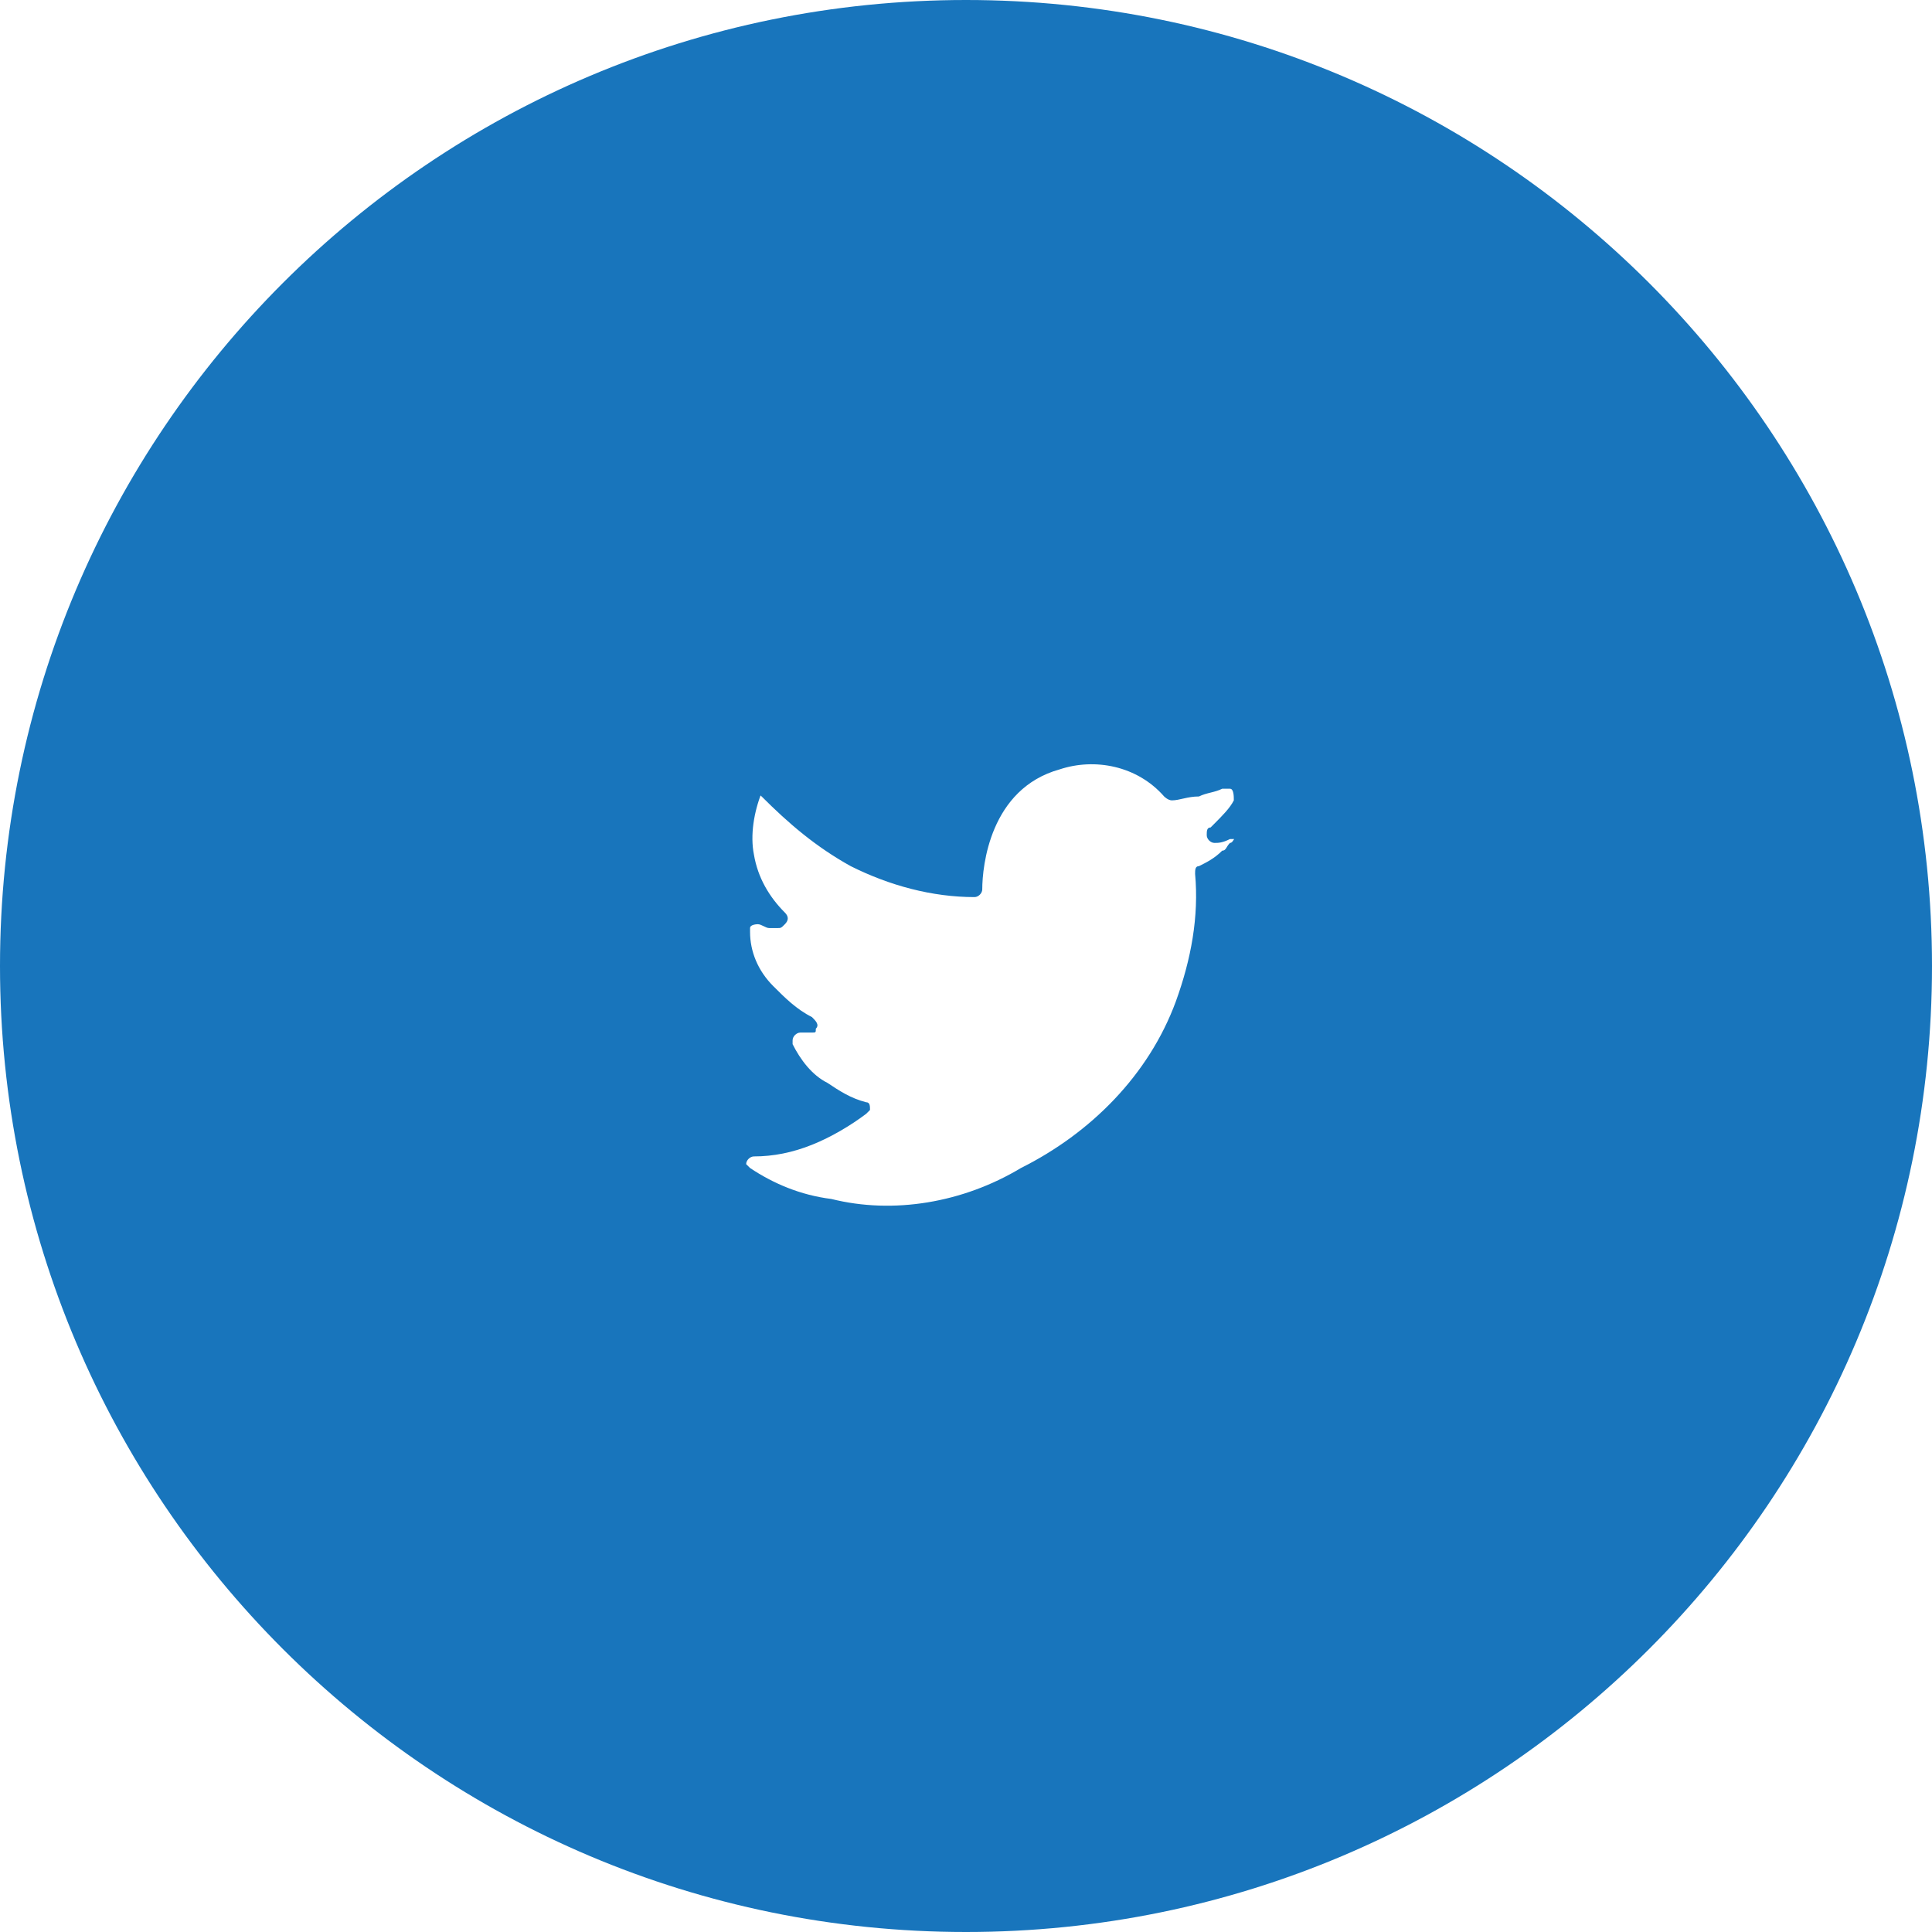 <svg width="48" height="48" viewBox="0 0 48 48" fill="none" xmlns="http://www.w3.org/2000/svg">
<path d="M24 0C37.255 0 48 10.745 48 24C48 37.255 37.255 48 24 48C10.745 48 0 37.255 0 24C0 10.745 10.745 0 24 0ZM24 13C17.925 13 13 17.925 13 24C13 30.075 17.925 35 24 35C30.075 35 35 30.075 35 24C35 17.925 30.075 13 24 13Z" fill="#1875BC"/>
<path d="M24.5 12C17.577 12 12 17.577 12 24.5C12 31.423 17.577 37 24.5 37C31.423 37 37 31.423 37 24.5C37 17.577 31.423 12 24.5 12ZM30.558 20.942C30.462 21.038 30.462 21.135 30.365 21.135C30.173 21.327 29.981 21.423 29.788 21.519C29.692 21.519 29.692 21.615 29.692 21.712C29.788 22.769 29.596 23.827 29.212 24.885C28.538 26.712 27.096 28.154 25.365 29.019C23.923 29.885 22.192 30.173 20.654 29.788C19.885 29.692 19.212 29.404 18.635 29.019L18.538 28.923C18.538 28.827 18.635 28.731 18.731 28.731C19.212 28.731 19.692 28.635 20.173 28.442C20.654 28.25 21.135 27.962 21.519 27.673L21.615 27.577C21.615 27.481 21.615 27.385 21.519 27.385C21.135 27.288 20.846 27.096 20.558 26.904C20.173 26.712 19.885 26.327 19.692 25.942V25.846C19.692 25.75 19.788 25.654 19.885 25.654H20.173C20.269 25.654 20.269 25.654 20.269 25.558C20.365 25.462 20.269 25.365 20.173 25.269C19.788 25.077 19.5 24.788 19.212 24.5C18.827 24.115 18.635 23.635 18.635 23.154V23.058C18.635 22.962 18.827 22.962 18.827 22.962C18.923 22.962 19.019 23.058 19.115 23.058H19.308C19.404 23.058 19.404 23.058 19.5 22.962C19.596 22.865 19.596 22.769 19.5 22.673C19.115 22.288 18.827 21.808 18.731 21.231C18.635 20.75 18.731 20.173 18.923 19.692V19.596C18.731 19.692 18.827 19.692 18.923 19.788C19.596 20.462 20.269 21.038 21.135 21.519C22.096 22 23.154 22.288 24.212 22.288C24.308 22.288 24.404 22.192 24.404 22.096C24.404 21.519 24.596 19.596 26.327 19.115C27.192 18.827 28.25 19.019 28.923 19.788C28.923 19.788 29.019 19.885 29.115 19.885C29.308 19.885 29.5 19.788 29.788 19.788C29.981 19.692 30.173 19.692 30.365 19.596H30.558C30.654 19.596 30.654 19.788 30.654 19.885C30.558 20.077 30.365 20.269 30.173 20.462L30.077 20.558C29.981 20.558 29.981 20.654 29.981 20.75C29.981 20.846 30.077 20.942 30.173 20.942C30.269 20.942 30.365 20.942 30.558 20.846H30.75C30.654 20.75 30.654 20.942 30.558 20.942Z" fill="#1875BC"/>
</svg>
